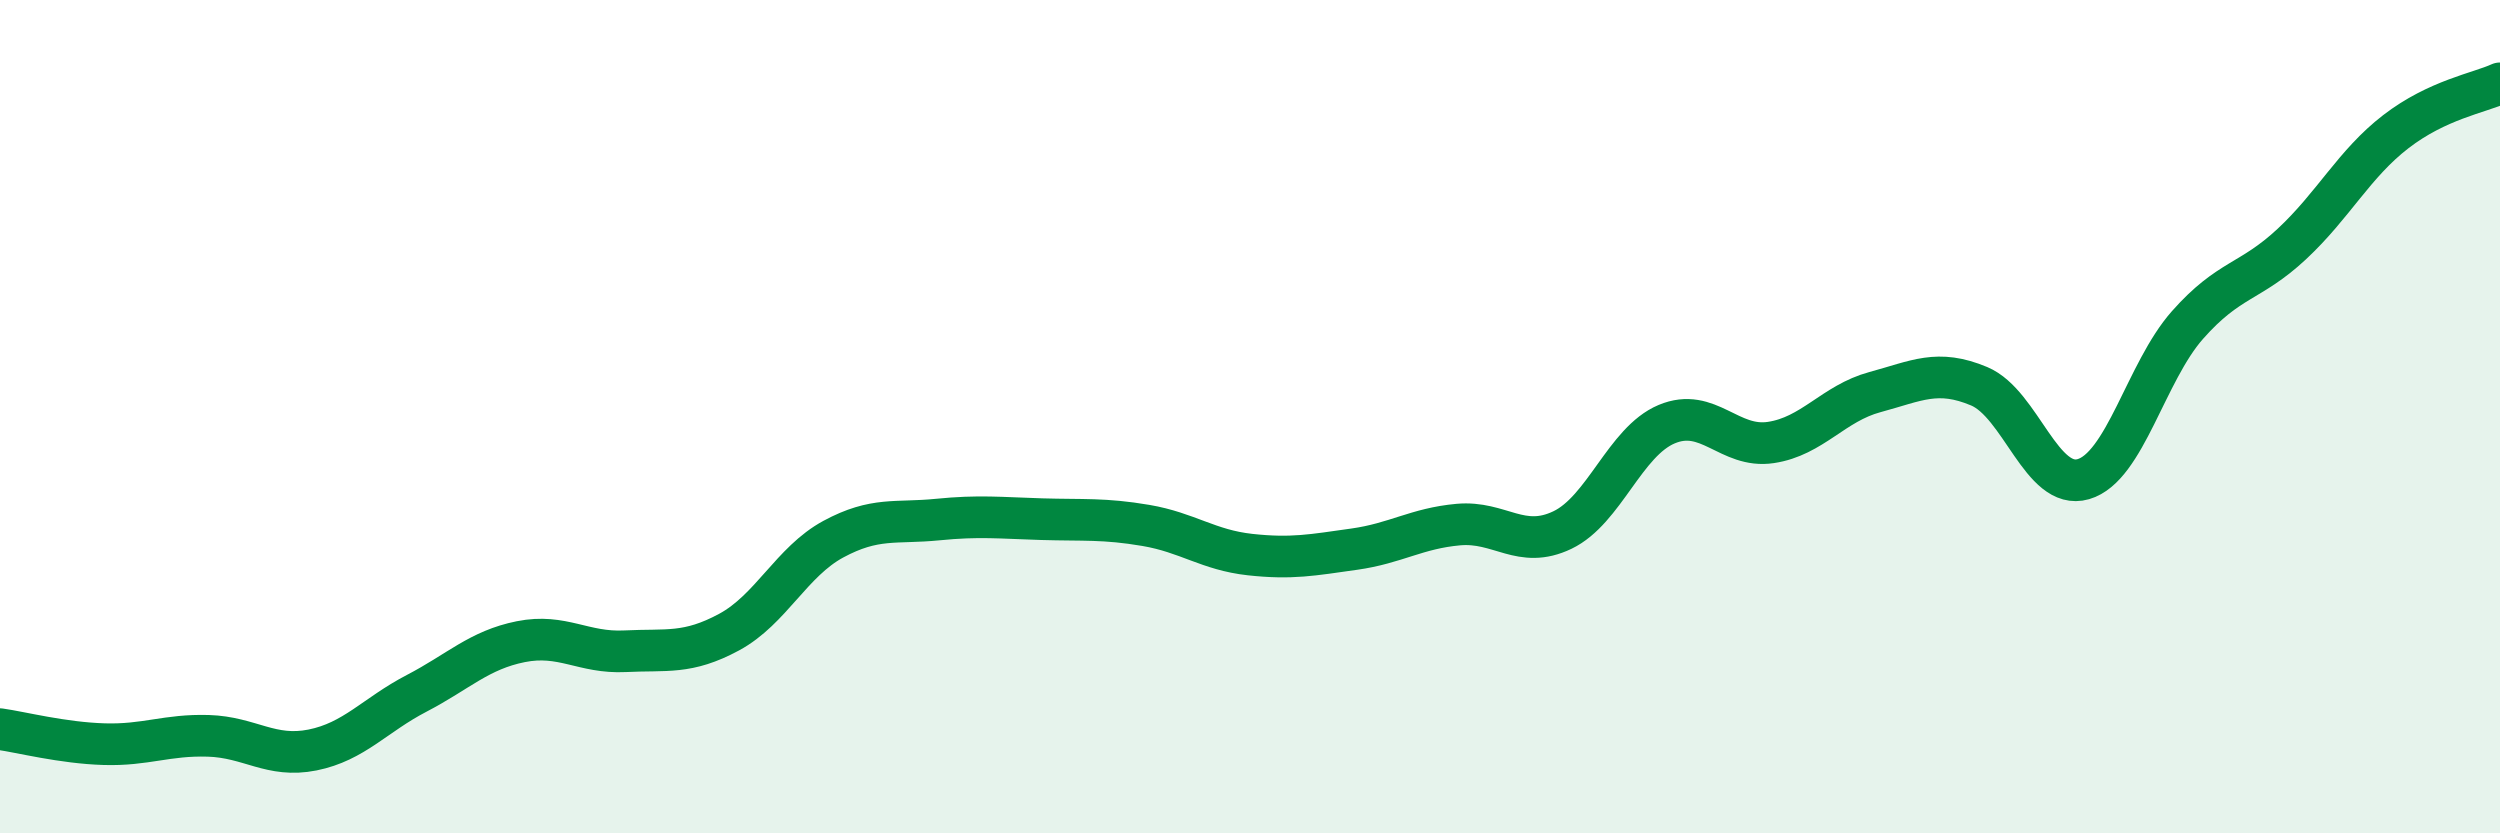 
    <svg width="60" height="20" viewBox="0 0 60 20" xmlns="http://www.w3.org/2000/svg">
      <path
        d="M 0,17.5 C 0.5,17.57 1.5,17.83 2.5,17.86 C 3.5,17.89 4,17.63 5,17.66 C 6,17.69 6.5,18.2 7.5,18 C 8.5,17.8 9,17.16 10,16.64 C 11,16.12 11.5,15.6 12.5,15.4 C 13.5,15.2 14,15.68 15,15.63 C 16,15.58 16.5,15.71 17.5,15.17 C 18.5,14.63 19,13.48 20,12.94 C 21,12.4 21.5,12.57 22.5,12.47 C 23.5,12.37 24,12.43 25,12.46 C 26,12.49 26.5,12.44 27.5,12.61 C 28.5,12.78 29,13.2 30,13.31 C 31,13.42 31.5,13.32 32.5,13.18 C 33.5,13.04 34,12.68 35,12.59 C 36,12.5 36.5,13.2 37.5,12.72 C 38.5,12.24 39,10.6 40,10.18 C 41,9.76 41.5,10.77 42.5,10.62 C 43.5,10.47 44,9.68 45,9.41 C 46,9.14 46.5,8.85 47.5,9.27 C 48.5,9.69 49,11.79 50,11.5 C 51,11.21 51.5,8.93 52.5,7.8 C 53.5,6.67 54,6.79 55,5.86 C 56,4.93 56.5,3.93 57.5,3.16 C 58.5,2.39 59.5,2.23 60,2L60 20L0 20Z"
        fill="#008740"
        opacity="0.1"
        stroke-linecap="round"
        stroke-linejoin="round"
      />
      <path
        d="M 0,17.5 C 0.5,17.57 1.5,17.83 2.5,17.86 C 3.5,17.89 4,17.63 5,17.66 C 6,17.69 6.5,18.2 7.5,18 C 8.5,17.8 9,17.16 10,16.64 C 11,16.12 11.5,15.6 12.5,15.4 C 13.5,15.2 14,15.68 15,15.63 C 16,15.58 16.5,15.71 17.5,15.17 C 18.5,14.63 19,13.48 20,12.94 C 21,12.4 21.5,12.57 22.5,12.47 C 23.5,12.37 24,12.43 25,12.46 C 26,12.49 26.5,12.44 27.5,12.61 C 28.5,12.78 29,13.2 30,13.31 C 31,13.42 31.5,13.32 32.5,13.18 C 33.5,13.04 34,12.68 35,12.59 C 36,12.5 36.5,13.2 37.5,12.72 C 38.5,12.24 39,10.6 40,10.18 C 41,9.76 41.5,10.77 42.5,10.62 C 43.5,10.47 44,9.68 45,9.41 C 46,9.14 46.5,8.85 47.5,9.27 C 48.5,9.69 49,11.79 50,11.5 C 51,11.21 51.5,8.93 52.5,7.8 C 53.5,6.67 54,6.79 55,5.86 C 56,4.93 56.5,3.93 57.5,3.16 C 58.5,2.39 59.5,2.23 60,2"
        stroke="#008740"
        stroke-width="1"
        fill="none"
        stroke-linecap="round"
        stroke-linejoin="round"
      />
    </svg>
  